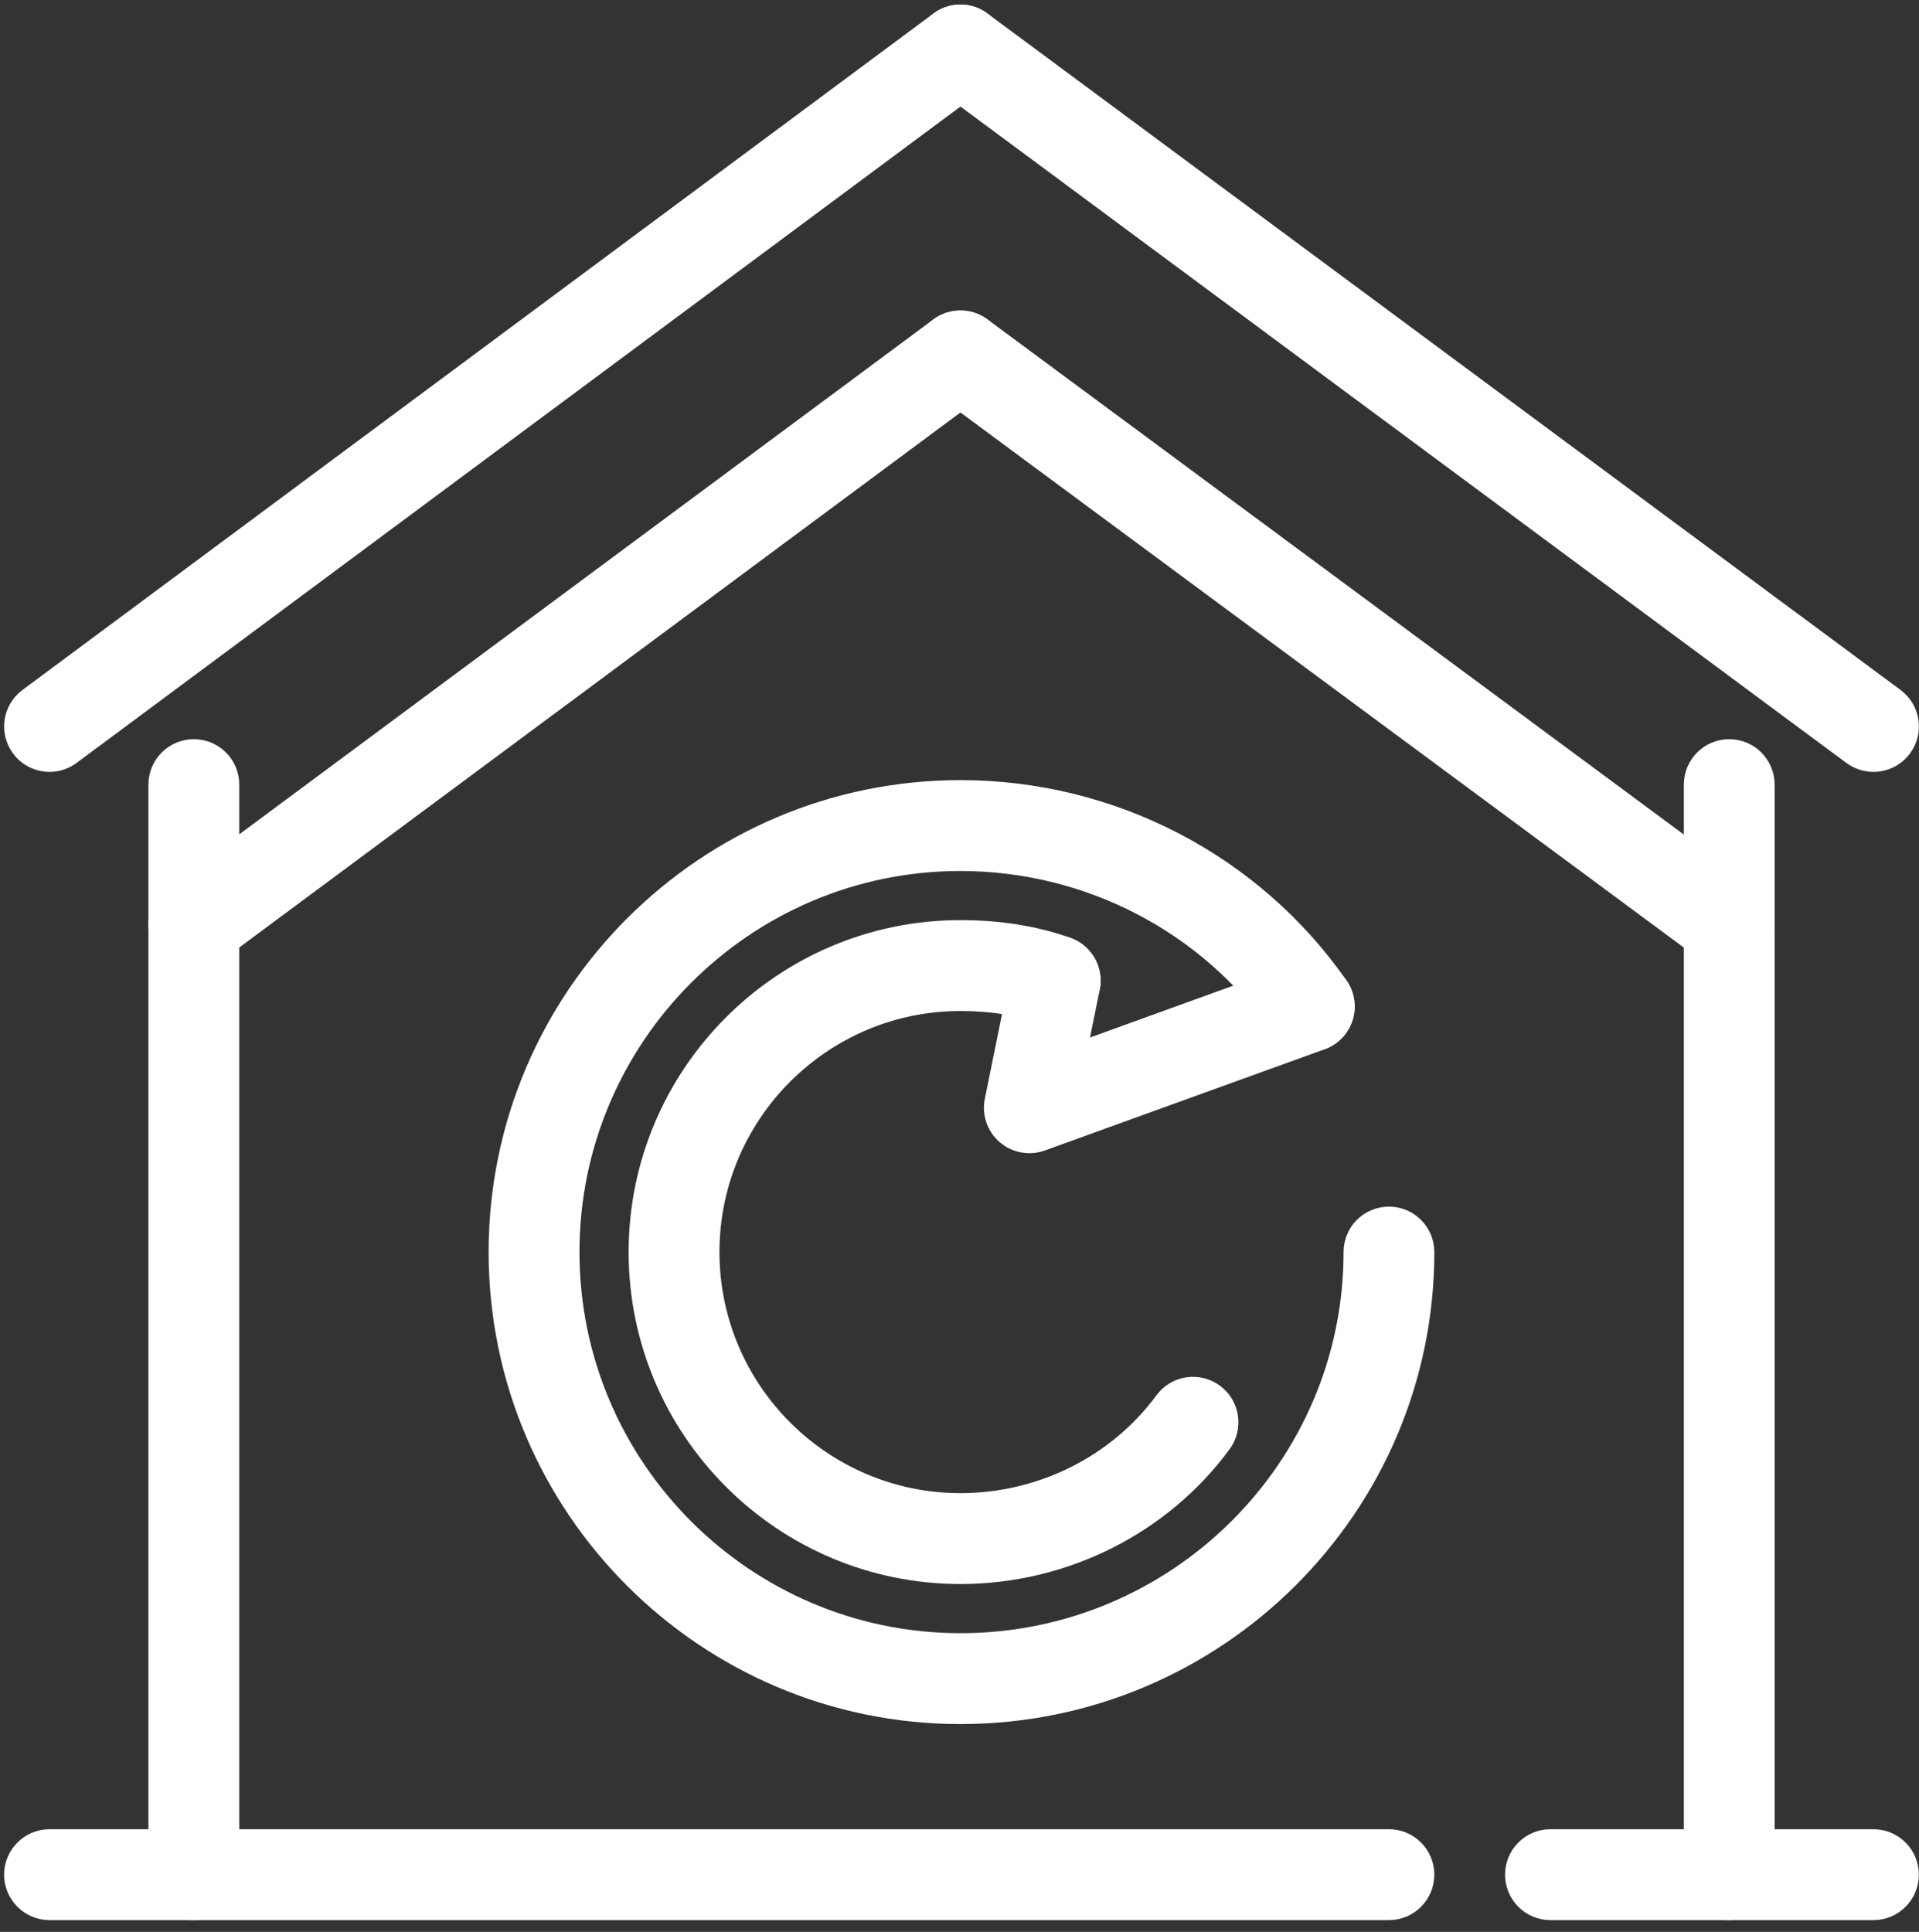 <svg width="148" height="149" viewBox="0 0 148 149" fill="none" xmlns="http://www.w3.org/2000/svg">
<rect x="0" y="0" width="148" height="149" fill="#333333" stroke="none"/>
<path fill-rule="evenodd" clip-rule="evenodd" d="M14.949 147.409C13.39 147.409 12.126 146.144 12.126 144.584V60.515C12.126 58.955 13.39 57.69 14.949 57.69C16.508 57.69 17.772 58.955 17.772 60.515V144.584C17.772 146.144 16.508 147.409 14.949 147.409Z" fill="white"/>
<path fill-rule="evenodd" clip-rule="evenodd" d="M14.949 147.409C13.39 147.409 12.126 146.144 12.126 144.584V60.515C12.126 58.955 13.39 57.69 14.949 57.69C16.508 57.69 17.772 58.955 17.772 60.515V144.584C17.772 146.144 16.508 147.409 14.949 147.409Z" stroke="white" stroke-width="1.36"/>
<path fill-rule="evenodd" clip-rule="evenodd" d="M133.365 147.409C131.802 147.409 130.544 146.144 130.544 144.584V60.515C130.544 58.955 131.802 57.69 133.365 57.69C134.927 57.69 136.185 58.955 136.185 60.515V144.584C136.185 146.144 134.927 147.409 133.365 147.409Z" fill="white"/>
<path fill-rule="evenodd" clip-rule="evenodd" d="M133.365 147.409C131.802 147.409 130.544 146.144 130.544 144.584V60.515C130.544 58.955 131.802 57.69 133.365 57.69C134.927 57.69 136.185 58.955 136.185 60.515V144.584C136.185 146.144 134.927 147.409 133.365 147.409Z" stroke="white" stroke-width="1.36"/>
<path fill-rule="evenodd" clip-rule="evenodd" d="M3.823 58.852C2.959 58.852 2.107 58.457 1.555 57.71C0.625 56.46 0.885 54.688 2.138 53.761L72.39 1.591C73.644 0.651 75.411 0.921 76.338 2.174C77.268 3.425 77.007 5.197 75.754 6.124L5.502 58.294C4.996 58.672 4.407 58.852 3.823 58.852Z" fill="white"/>
<path fill-rule="evenodd" clip-rule="evenodd" d="M3.823 58.852C2.959 58.852 2.107 58.457 1.555 57.71C0.625 56.46 0.885 54.688 2.138 53.761L72.39 1.591C73.644 0.651 75.411 0.921 76.338 2.174C77.268 3.425 77.007 5.197 75.754 6.124L5.502 58.294C4.996 58.672 4.407 58.852 3.823 58.852Z" stroke="white" stroke-width="1.36"/>
<path fill-rule="evenodd" clip-rule="evenodd" d="M144.487 58.852C143.904 58.852 143.314 58.672 142.805 58.297L72.393 6.126C71.14 5.199 70.877 3.43 71.803 2.177C72.727 0.921 74.504 0.657 75.751 1.587L146.169 53.757C147.423 54.685 147.686 56.454 146.758 57.707C146.204 58.457 145.351 58.852 144.487 58.852Z" fill="white"/>
<path fill-rule="evenodd" clip-rule="evenodd" d="M144.487 58.852C143.904 58.852 143.314 58.672 142.805 58.297L72.393 6.126C71.14 5.199 70.877 3.43 71.803 2.177C72.727 0.921 74.504 0.657 75.751 1.587L146.169 53.757C147.423 54.685 147.686 56.454 146.758 57.707C146.204 58.457 145.351 58.852 144.487 58.852Z" stroke="white" stroke-width="1.36"/>
<path fill-rule="evenodd" clip-rule="evenodd" d="M14.951 74.137C14.087 74.137 13.235 73.742 12.68 72.996C11.753 71.742 12.013 69.973 13.266 69.043L72.39 25.181C73.643 24.254 75.411 24.518 76.341 25.768C77.268 27.022 77.007 28.79 75.754 29.72L16.631 73.582C16.124 73.957 15.535 74.137 14.951 74.137Z" fill="white"/>
<path fill-rule="evenodd" clip-rule="evenodd" d="M14.951 74.137C14.087 74.137 13.235 73.742 12.68 72.996C11.753 71.742 12.013 69.973 13.266 69.043L72.39 25.181C73.643 24.254 75.411 24.518 76.341 25.768C77.268 27.022 77.007 28.79 75.754 29.72L16.631 73.582C16.124 73.957 15.535 74.137 14.951 74.137Z" stroke="white" stroke-width="1.36"/>
<path fill-rule="evenodd" clip-rule="evenodd" d="M133.365 74.138C132.781 74.138 132.192 73.958 131.688 73.585L72.393 29.724C71.14 28.793 70.874 27.025 71.801 25.771C72.731 24.518 74.493 24.254 75.751 25.179L135.041 69.041C136.3 69.971 136.563 71.74 135.636 72.993C135.081 73.743 134.229 74.138 133.365 74.138Z" fill="white"/>
<path fill-rule="evenodd" clip-rule="evenodd" d="M133.365 74.138C132.781 74.138 132.192 73.958 131.688 73.585L72.393 29.724C71.14 28.793 70.874 27.025 71.801 25.771C72.731 24.518 74.493 24.254 75.751 25.179L135.041 69.041C136.3 69.971 136.563 71.74 135.636 72.993C135.081 73.743 134.229 74.138 133.365 74.138Z" stroke="white" stroke-width="1.36"/>
<path fill-rule="evenodd" clip-rule="evenodd" d="M74.072 132.29C54.382 132.29 38.364 116.266 38.364 96.567C38.364 76.872 54.382 60.848 74.072 60.848C85.744 60.848 96.666 66.517 103.292 76.01C104.185 77.289 103.87 79.049 102.588 79.942C101.319 80.829 99.55 80.529 98.658 79.244C93.091 71.262 83.897 66.497 74.072 66.497C57.497 66.497 44.011 79.985 44.011 96.567C44.011 113.149 57.497 126.64 74.072 126.64C90.739 126.64 104.3 113.149 104.3 96.567C104.3 95.007 105.558 93.742 107.12 93.742C108.682 93.742 109.941 95.007 109.941 96.567C109.941 116.266 93.852 132.29 74.072 132.29Z" fill="white"/>
<path fill-rule="evenodd" clip-rule="evenodd" d="M74.072 132.29C54.382 132.29 38.364 116.266 38.364 96.567C38.364 76.872 54.382 60.848 74.072 60.848C85.744 60.848 96.666 66.517 103.292 76.01C104.185 77.289 103.87 79.049 102.588 79.942C101.319 80.829 99.55 80.529 98.658 79.244C93.091 71.262 83.897 66.497 74.072 66.497C57.497 66.497 44.011 79.985 44.011 96.567C44.011 113.149 57.497 126.64 74.072 126.64C90.739 126.64 104.3 113.149 104.3 96.567C104.3 95.007 105.558 93.742 107.12 93.742C108.682 93.742 109.941 95.007 109.941 96.567C109.941 116.266 93.852 132.29 74.072 132.29Z" stroke="white" stroke-width="1.36"/>
<path fill-rule="evenodd" clip-rule="evenodd" d="M74.072 121.489C60.335 121.489 49.161 110.31 49.161 96.567C49.161 82.824 60.335 71.645 74.072 71.645C77.087 71.645 79.865 72.092 82.329 72.974C83.799 73.497 84.56 75.114 84.039 76.582C83.518 78.053 81.899 78.832 80.429 78.291C78.578 77.63 76.438 77.295 74.072 77.295C63.45 77.295 54.808 85.941 54.808 96.567C54.808 107.193 63.45 115.839 74.072 115.839C80.28 115.839 86.133 112.915 89.732 108.018C90.665 106.759 92.432 106.495 93.68 107.417C94.939 108.341 95.207 110.11 94.286 111.366C89.623 117.706 82.065 121.489 74.072 121.489Z" fill="white"/>
<path fill-rule="evenodd" clip-rule="evenodd" d="M74.072 121.489C60.335 121.489 49.161 110.31 49.161 96.567C49.161 82.824 60.335 71.645 74.072 71.645C77.087 71.645 79.865 72.092 82.329 72.974C83.799 73.497 84.56 75.114 84.039 76.582C83.518 78.053 81.899 78.832 80.429 78.291C78.578 77.63 76.438 77.295 74.072 77.295C63.45 77.295 54.808 85.941 54.808 96.567C54.808 107.193 63.45 115.839 74.072 115.839C80.28 115.839 86.133 112.915 89.732 108.018C90.665 106.759 92.432 106.495 93.68 107.417C94.939 108.341 95.207 110.11 94.286 111.366C89.623 117.706 82.065 121.489 74.072 121.489Z" stroke="white" stroke-width="1.36"/>
<path fill-rule="evenodd" clip-rule="evenodd" d="M79.388 88.261C78.721 88.261 78.063 88.024 77.543 87.574C76.77 86.908 76.418 85.875 76.621 84.876L78.613 75.07C78.924 73.537 80.434 72.561 81.94 72.864C83.467 73.173 84.457 74.664 84.148 76.192L83.158 81.069L100.014 74.971C101.49 74.444 103.098 75.199 103.63 76.665C104.162 78.132 103.401 79.752 101.936 80.282L80.349 88.093C80.034 88.207 79.711 88.261 79.388 88.261Z" fill="white"/>
<path fill-rule="evenodd" clip-rule="evenodd" d="M79.388 88.261C78.721 88.261 78.063 88.024 77.543 87.574C76.77 86.908 76.418 85.875 76.621 84.876L78.613 75.07C78.924 73.537 80.434 72.561 81.94 72.864C83.467 73.173 84.457 74.664 84.148 76.192L83.158 81.069L100.014 74.971C101.49 74.444 103.098 75.199 103.63 76.665C104.162 78.132 103.401 79.752 101.936 80.282L80.349 88.093C80.034 88.207 79.711 88.261 79.388 88.261Z" stroke="white" stroke-width="1.36"/>
<path fill-rule="evenodd" clip-rule="evenodd" d="M144.487 147.409H119.576C118.013 147.409 116.755 146.144 116.755 144.584C116.755 143.025 118.013 141.76 119.576 141.76H144.487C146.049 141.76 147.308 143.025 147.308 144.584C147.308 146.144 146.049 147.409 144.487 147.409ZM107.12 147.409H3.82C2.261 147.409 0.997 146.144 0.997 144.584C0.997 143.025 2.261 141.76 3.82 141.76H107.12C108.682 141.76 109.94 143.025 109.94 144.584C109.94 146.144 108.682 147.409 107.12 147.409Z" fill="white"/>
<path fill-rule="evenodd" clip-rule="evenodd" d="M144.487 147.409H119.576C118.013 147.409 116.755 146.144 116.755 144.584C116.755 143.025 118.013 141.76 119.576 141.76H144.487C146.049 141.76 147.308 143.025 147.308 144.584C147.308 146.144 146.049 147.409 144.487 147.409ZM107.12 147.409H3.82C2.261 147.409 0.997 146.144 0.997 144.584C0.997 143.025 2.261 141.76 3.82 141.76H107.12C108.682 141.76 109.94 143.025 109.94 144.584C109.94 146.144 108.682 147.409 107.12 147.409Z" stroke="white" stroke-width="1.36"/>
</svg>
